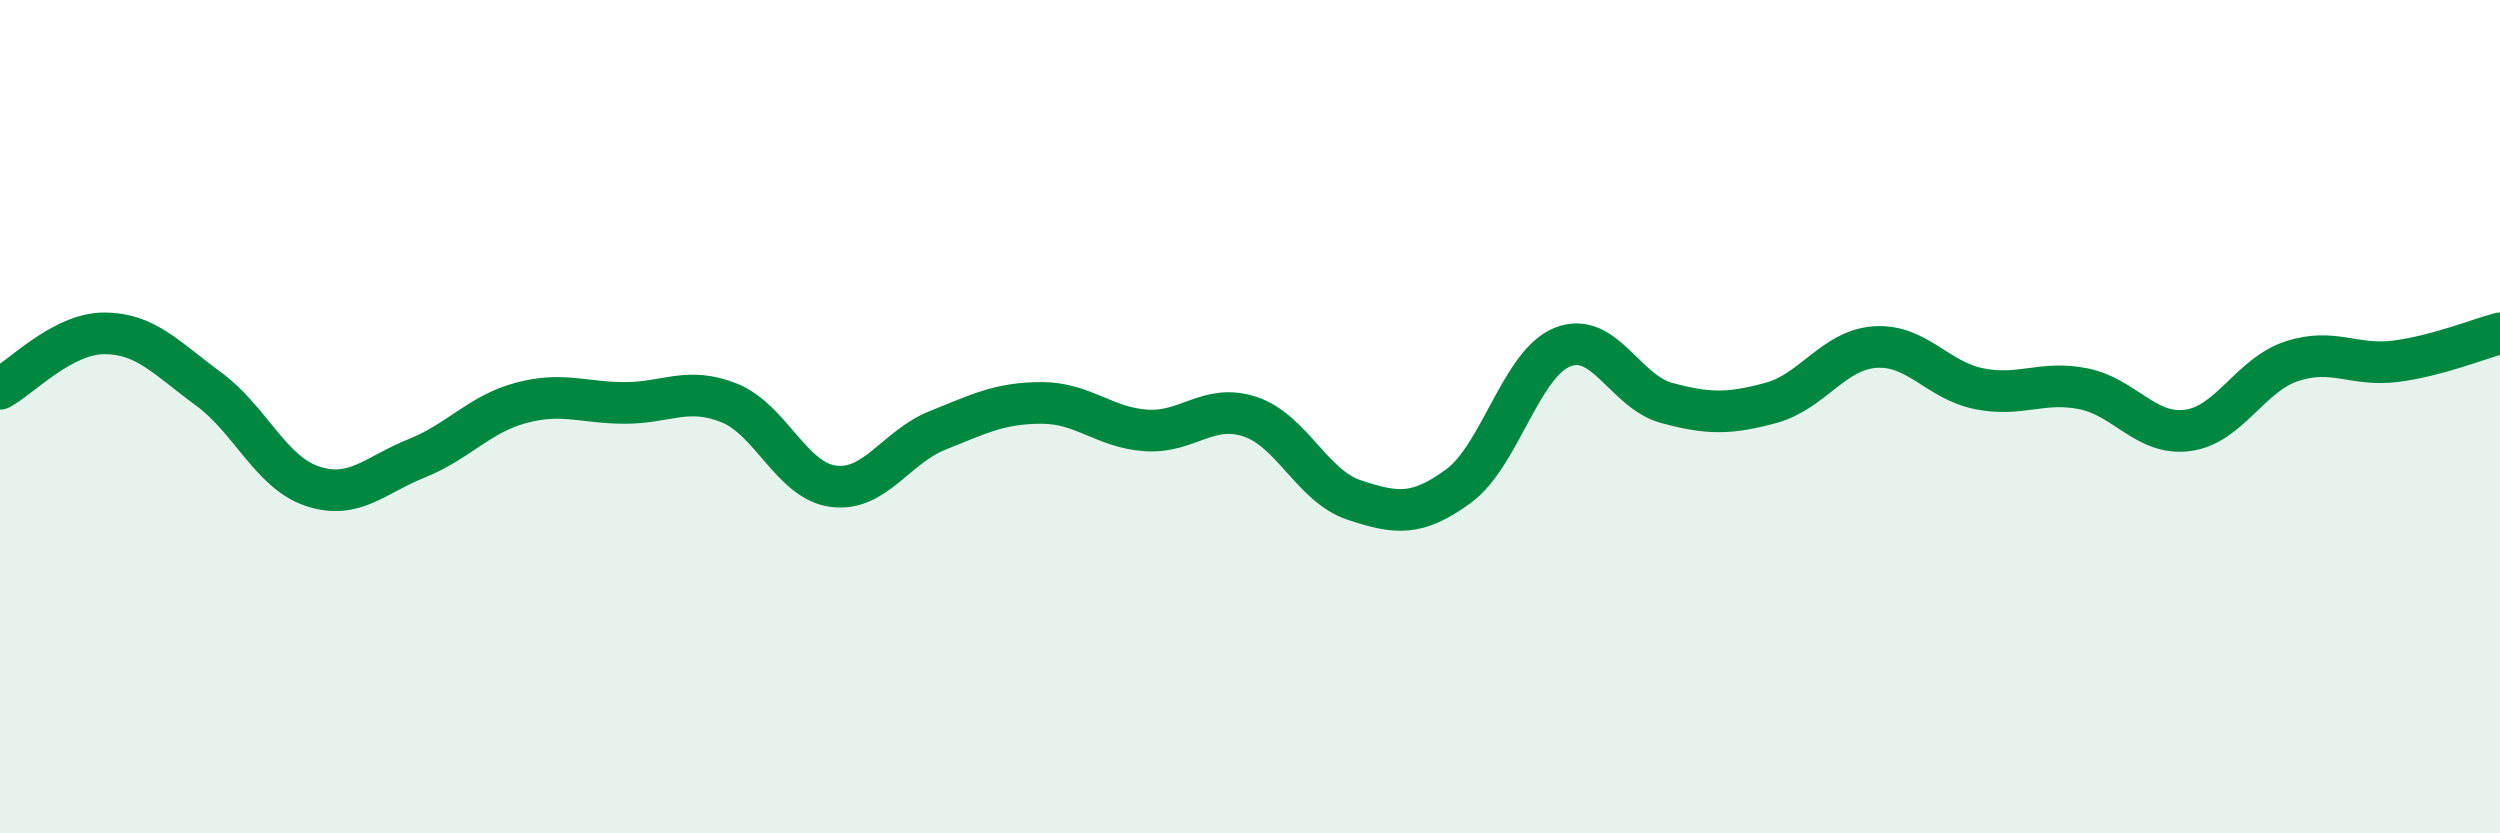 
    <svg width="60" height="20" viewBox="0 0 60 20" xmlns="http://www.w3.org/2000/svg">
      <path
        d="M 0,9.33 C 0.5,9.06 1.5,8 2.5,8 C 3.5,8 4,8.6 5,9.33 C 6,10.06 6.5,11.34 7.5,11.67 C 8.5,12 9,11.4 10,11 C 11,10.6 11.5,9.94 12.5,9.67 C 13.5,9.4 14,9.67 15,9.67 C 16,9.67 16.5,9.27 17.5,9.67 C 18.5,10.07 19,11.54 20,11.67 C 21,11.8 21.5,10.73 22.5,10.33 C 23.5,9.93 24,9.67 25,9.67 C 26,9.67 26.5,10.26 27.5,10.33 C 28.5,10.4 29,9.67 30,10 C 31,10.33 31.5,11.67 32.5,12 C 33.5,12.33 34,12.4 35,11.67 C 36,10.94 36.5,8.73 37.5,8.33 C 38.5,7.93 39,9.4 40,9.67 C 41,9.94 41.5,9.94 42.5,9.67 C 43.5,9.4 44,8.4 45,8.33 C 46,8.26 46.5,9.13 47.5,9.33 C 48.5,9.53 49,9.13 50,9.33 C 51,9.53 51.5,10.46 52.5,10.33 C 53.5,10.2 54,9 55,8.67 C 56,8.34 56.5,8.8 57.5,8.67 C 58.5,8.54 59.5,8.13 60,8L60 20L0 20Z"
        fill="#008740"
        opacity="0.1"
        stroke-linecap="round"
        stroke-linejoin="round"
      />
      <path
        d="M 0,9.33 C 0.5,9.06 1.5,8 2.5,8 C 3.5,8 4,8.6 5,9.33 C 6,10.06 6.5,11.34 7.5,11.67 C 8.5,12 9,11.4 10,11 C 11,10.6 11.5,9.94 12.5,9.67 C 13.5,9.4 14,9.67 15,9.67 C 16,9.67 16.5,9.27 17.5,9.67 C 18.5,10.07 19,11.54 20,11.67 C 21,11.8 21.5,10.73 22.5,10.33 C 23.5,9.93 24,9.67 25,9.67 C 26,9.67 26.5,10.26 27.5,10.33 C 28.5,10.4 29,9.67 30,10 C 31,10.33 31.5,11.67 32.5,12 C 33.5,12.33 34,12.4 35,11.67 C 36,10.94 36.5,8.73 37.5,8.33 C 38.5,7.93 39,9.4 40,9.67 C 41,9.94 41.5,9.94 42.5,9.67 C 43.5,9.4 44,8.4 45,8.33 C 46,8.26 46.5,9.13 47.5,9.33 C 48.5,9.53 49,9.13 50,9.33 C 51,9.53 51.5,10.46 52.5,10.33 C 53.5,10.2 54,9 55,8.67 C 56,8.34 56.5,8.8 57.5,8.67 C 58.5,8.54 59.5,8.13 60,8"
        stroke="#008740"
        stroke-width="1"
        fill="none"
        stroke-linecap="round"
        stroke-linejoin="round"
      />
    </svg>
  